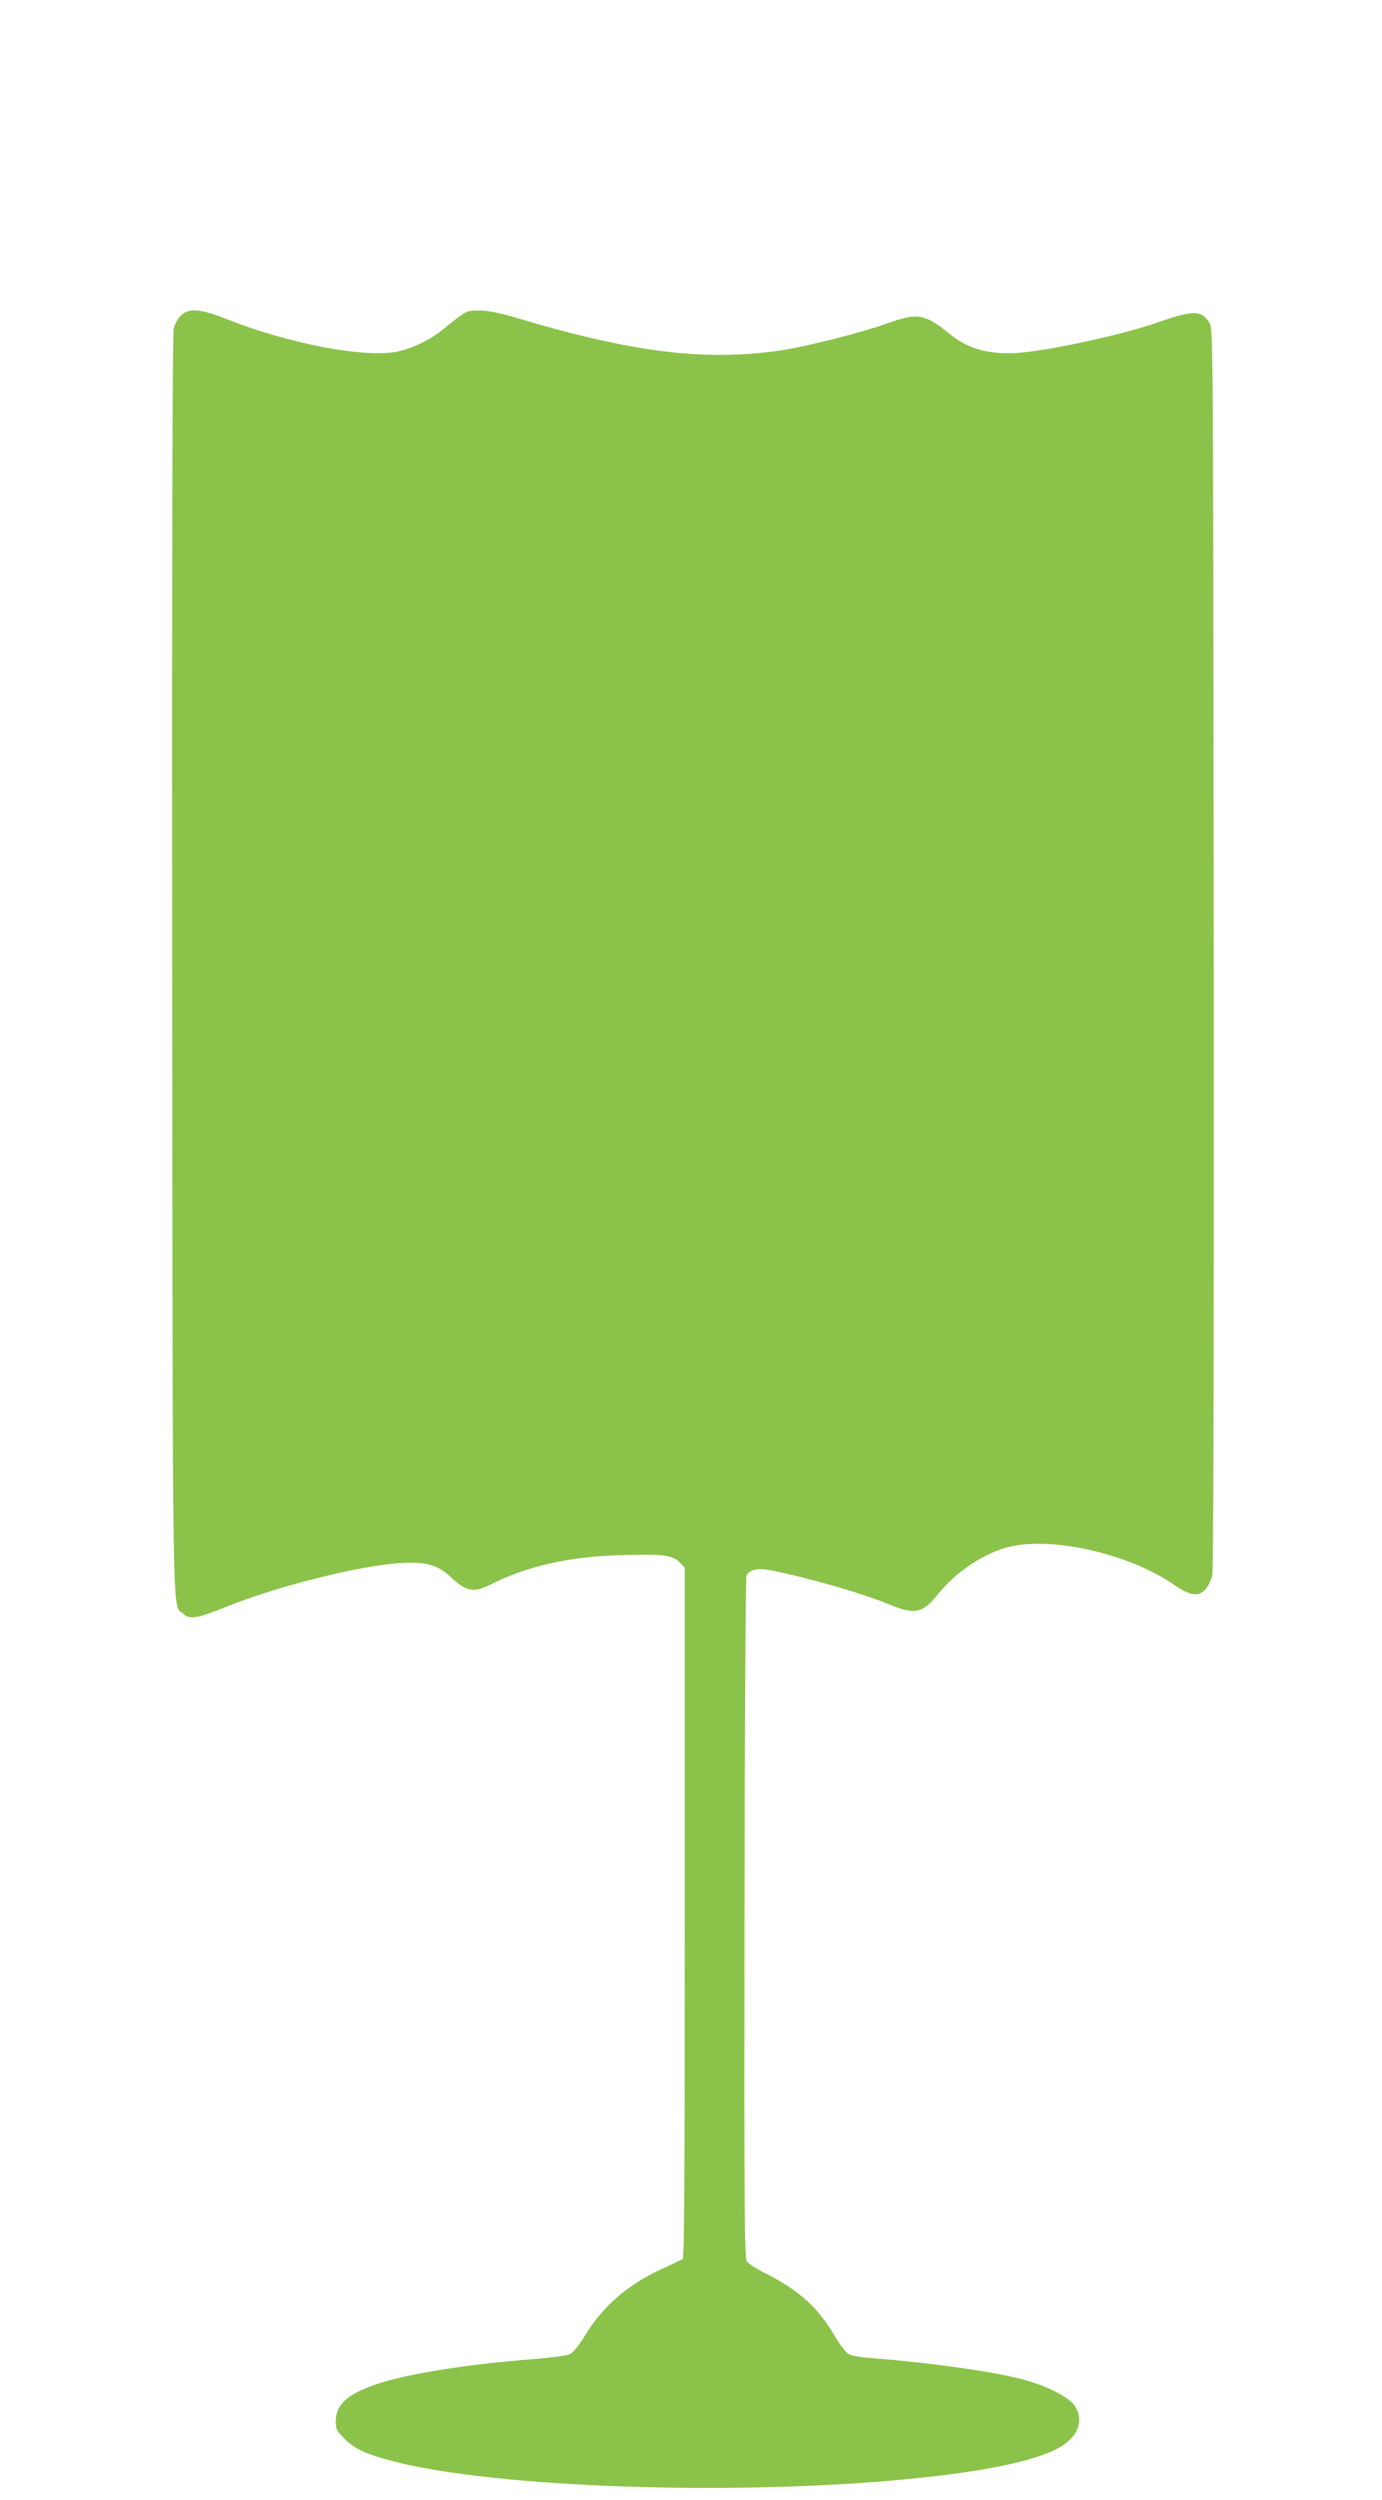<?xml version="1.0" standalone="no"?>
<!DOCTYPE svg PUBLIC "-//W3C//DTD SVG 20010904//EN"
 "http://www.w3.org/TR/2001/REC-SVG-20010904/DTD/svg10.dtd">
<svg version="1.0" xmlns="http://www.w3.org/2000/svg"
 width="708pt" height="1280pt" viewBox="0 0 708 1280"
 preserveAspectRatio="xMidYMid meet">
<g transform="translate(0,1280) scale(0.1,-0.1)"
fill="#8bc34a" stroke="none">
<path d="M926 11184 c-14 -15 -31 -44 -36 -64 -7 -25 -9 -1111 -8 -3261 3
-3486 0 -3269 55 -3321 35 -32 70 -27 228 37 258 104 681 210 891 222 126 7
187 -10 253 -72 82 -76 118 -82 209 -36 183 92 399 141 658 148 220 7 268 1
305 -36 l27 -28 0 -1766 c0 -1341 -2 -1769 -11 -1774 -7 -4 -48 -24 -92 -44
-181 -80 -314 -193 -407 -346 -29 -47 -63 -90 -78 -97 -14 -7 -97 -18 -185
-25 -339 -26 -648 -75 -807 -129 -149 -51 -208 -104 -208 -191 0 -40 5 -49 49
-92 53 -51 111 -77 256 -114 520 -133 1739 -175 2620 -89 413 39 689 99 800
173 84 56 107 134 60 204 -31 45 -149 104 -270 135 -160 41 -468 84 -770 108
-49 3 -102 12 -116 20 -15 7 -45 47 -72 92 -84 145 -183 235 -354 321 -46 22
-89 51 -97 63 -12 20 -14 273 -12 1758 1 954 6 1742 10 1752 14 31 59 41 123
28 203 -41 467 -117 611 -176 129 -53 168 -45 247 53 87 108 216 197 340 236
216 67 629 -22 869 -187 84 -58 126 -64 162 -23 13 15 28 45 34 66 7 26 9
1038 8 3212 -3 3122 -3 3175 -22 3206 -40 65 -82 66 -259 4 -181 -64 -568
-148 -724 -158 -148 -9 -252 20 -348 97 -127 104 -165 110 -320 54 -132 -47
-414 -119 -545 -138 -391 -57 -757 -12 -1363 169 -81 24 -139 35 -181 35 -68
0 -63 3 -191 -100 -66 -53 -155 -95 -233 -111 -168 -32 -551 41 -868 166 -138
55 -197 59 -238 19z"/>
</g>
</svg>
